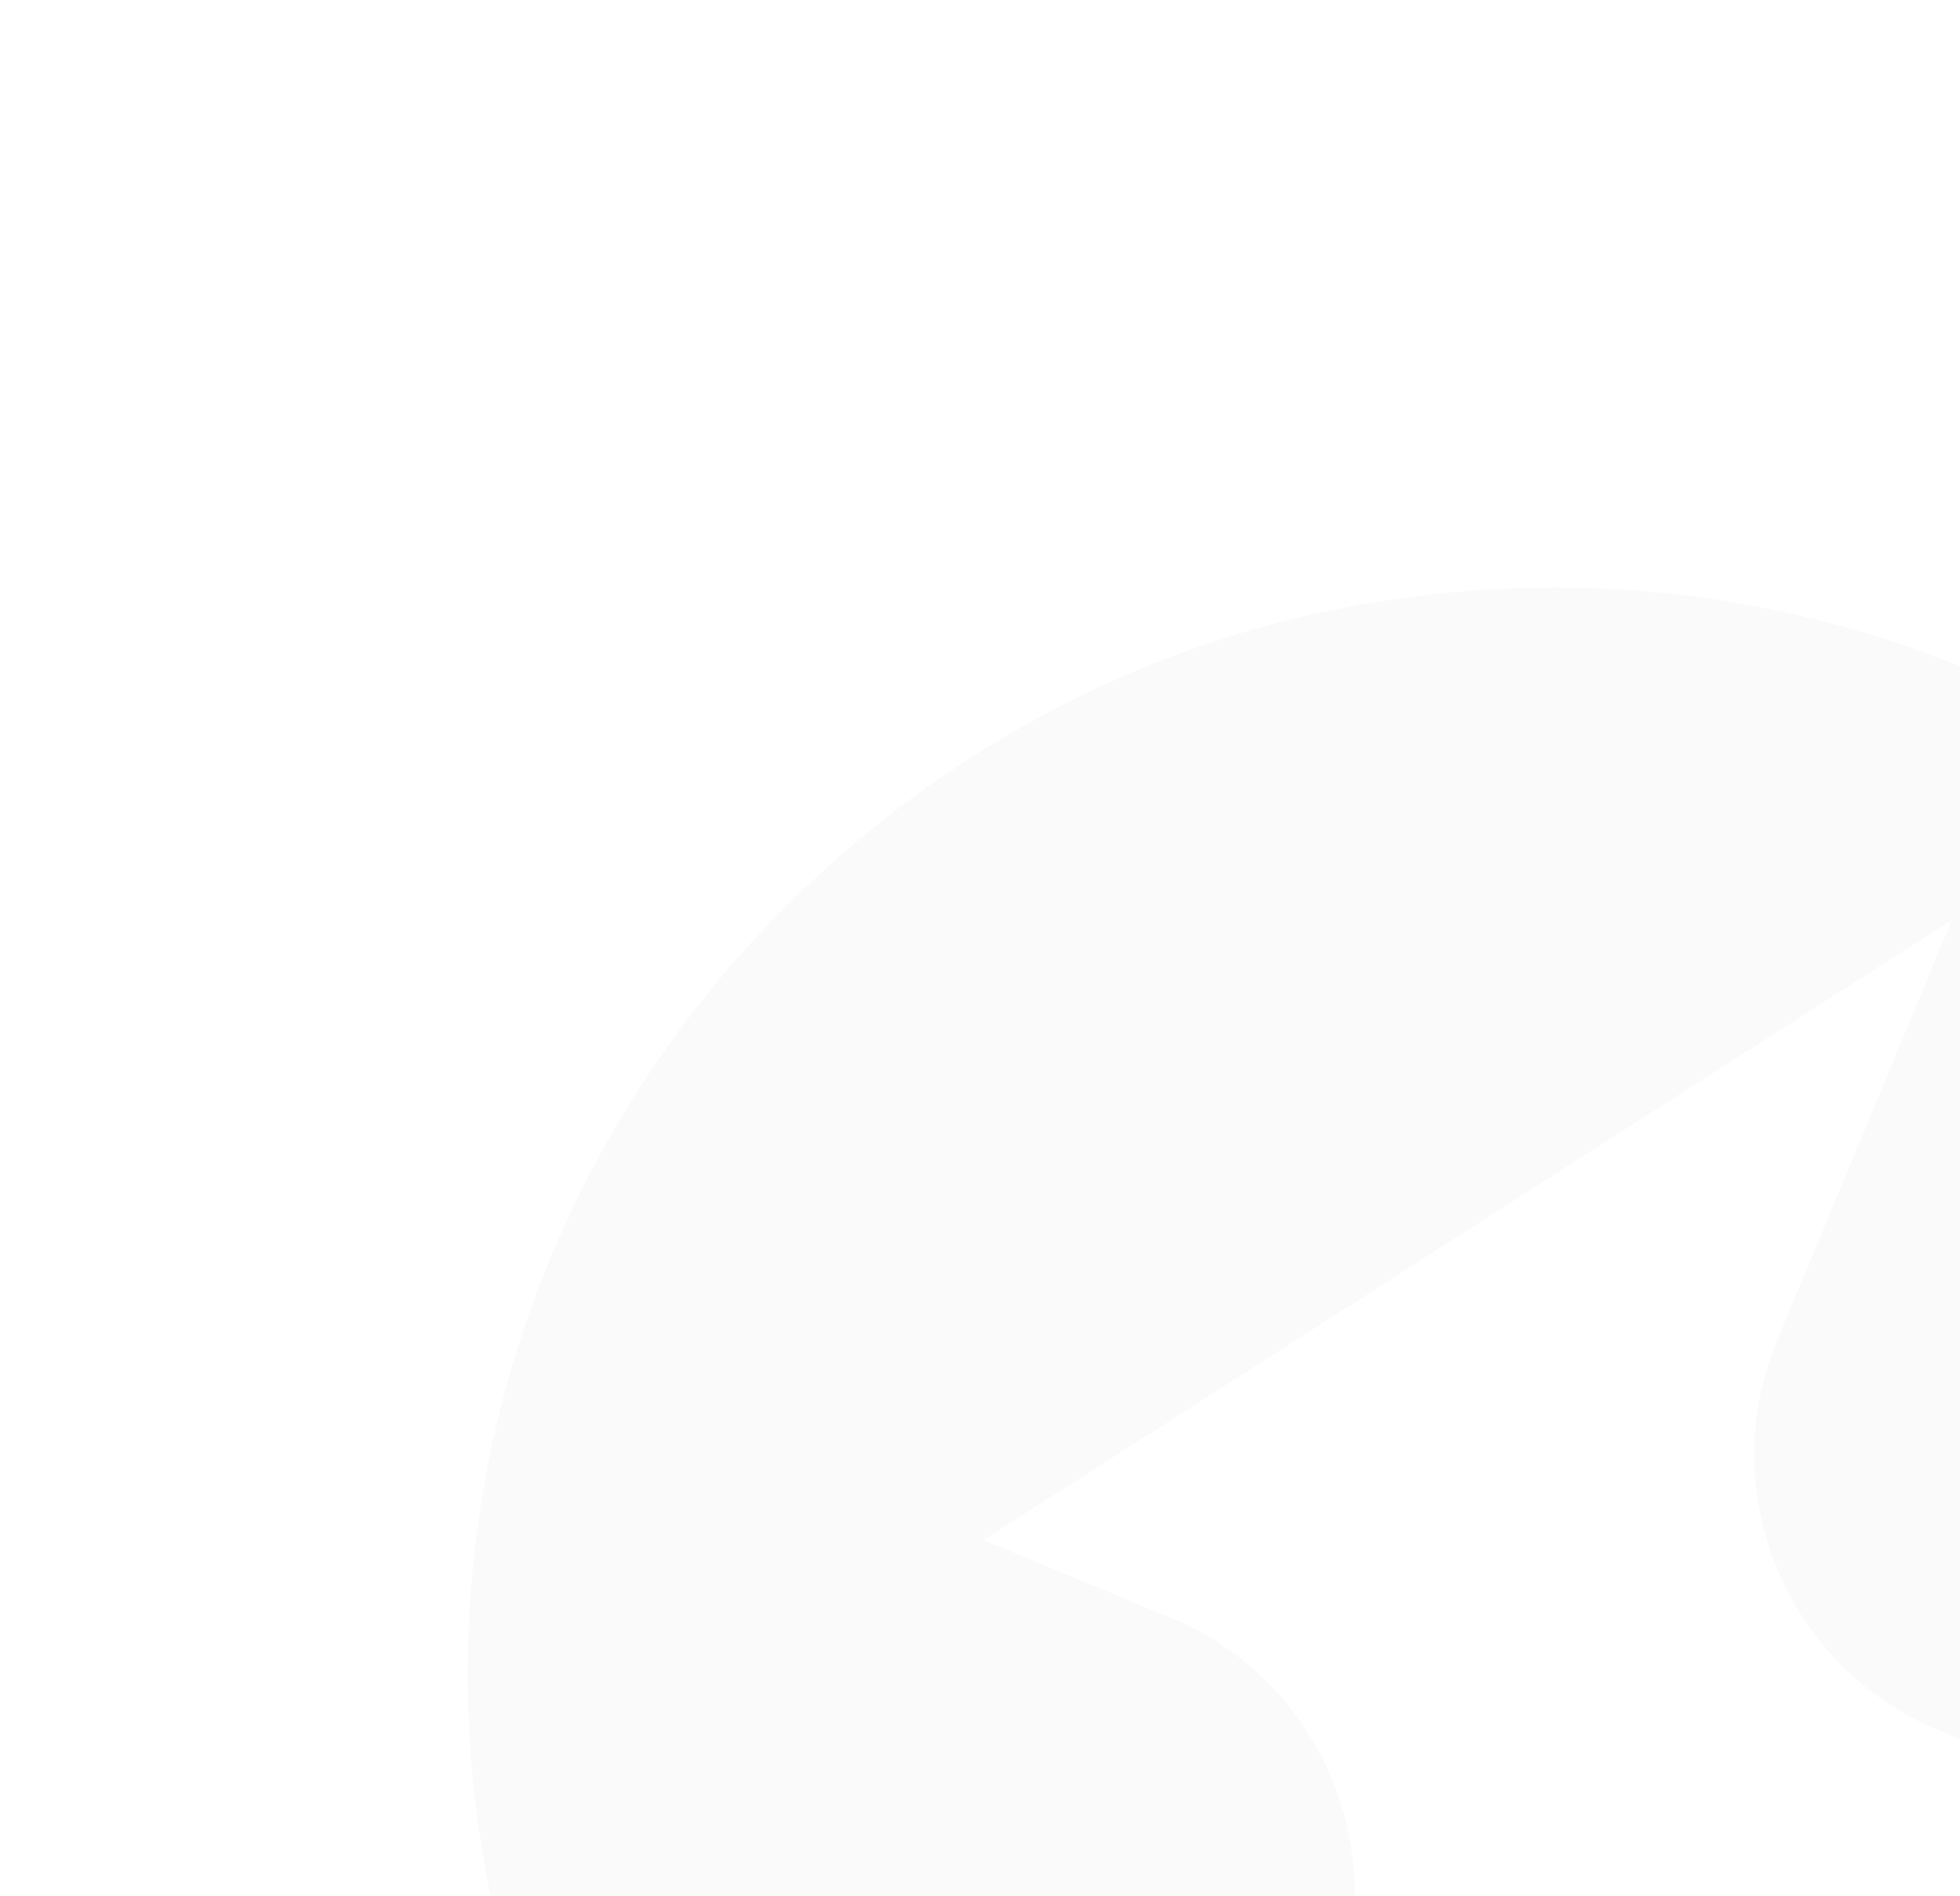 <svg width="247" height="239" viewBox="0 0 247 239" fill="none" xmlns="http://www.w3.org/2000/svg">
<g opacity="0.05" clip-path="url(#clip0_4117_3760)">
<path fill-rule="evenodd" clip-rule="evenodd" d="M123.983 194.142L123.936 194.146L123.959 194.131L245.981 115.97L223.966 168.925C215.998 188.092 225.084 210.11 244.251 218.078L267.821 227.877L269.459 226.826C268.931 227.174 268.398 227.52 267.861 227.864L200.813 270.801L145.803 306.026L167.824 253.058C175.792 233.891 166.705 211.873 147.539 203.905L147.528 203.93L123.983 194.142ZM118.189 323.709C114.548 321.211 111.043 318.531 107.636 315.684C106.995 315.022 106.359 314.345 105.728 313.654C106.343 314.337 106.971 315.01 107.612 315.673C57.834 274.201 43.36 200.657 77.69 141.848C99.005 105.512 135.74 81.707 173.496 75.909C200.725 71.377 228.159 75.259 252.51 86.338C260.051 89.741 266.793 93.559 273.646 98.259L273.616 98.278L279.689 102.89C281.106 103.97 282.485 105.105 283.807 106.304L283.824 106.311C283.843 106.331 283.862 106.35 283.881 106.37C283.873 106.363 283.864 106.356 283.856 106.349C283.869 106.36 283.882 106.372 283.895 106.384C283.89 106.379 283.886 106.375 283.881 106.37C334.553 149.057 347.519 221.94 314.63 279.16C293.508 315.965 256.481 340.186 218.299 346.076C184.364 351.73 148.3 344.41 118.186 323.711L118.189 323.709Z" fill="#969696"/>
</g>
<defs>
<clipPath id="clip0_4117_3760">
<rect width="345.83" height="273.838" fill="white" transform="translate(105.671 0.375) rotate(22.574)"/>
</clipPath>
</defs>
</svg>
